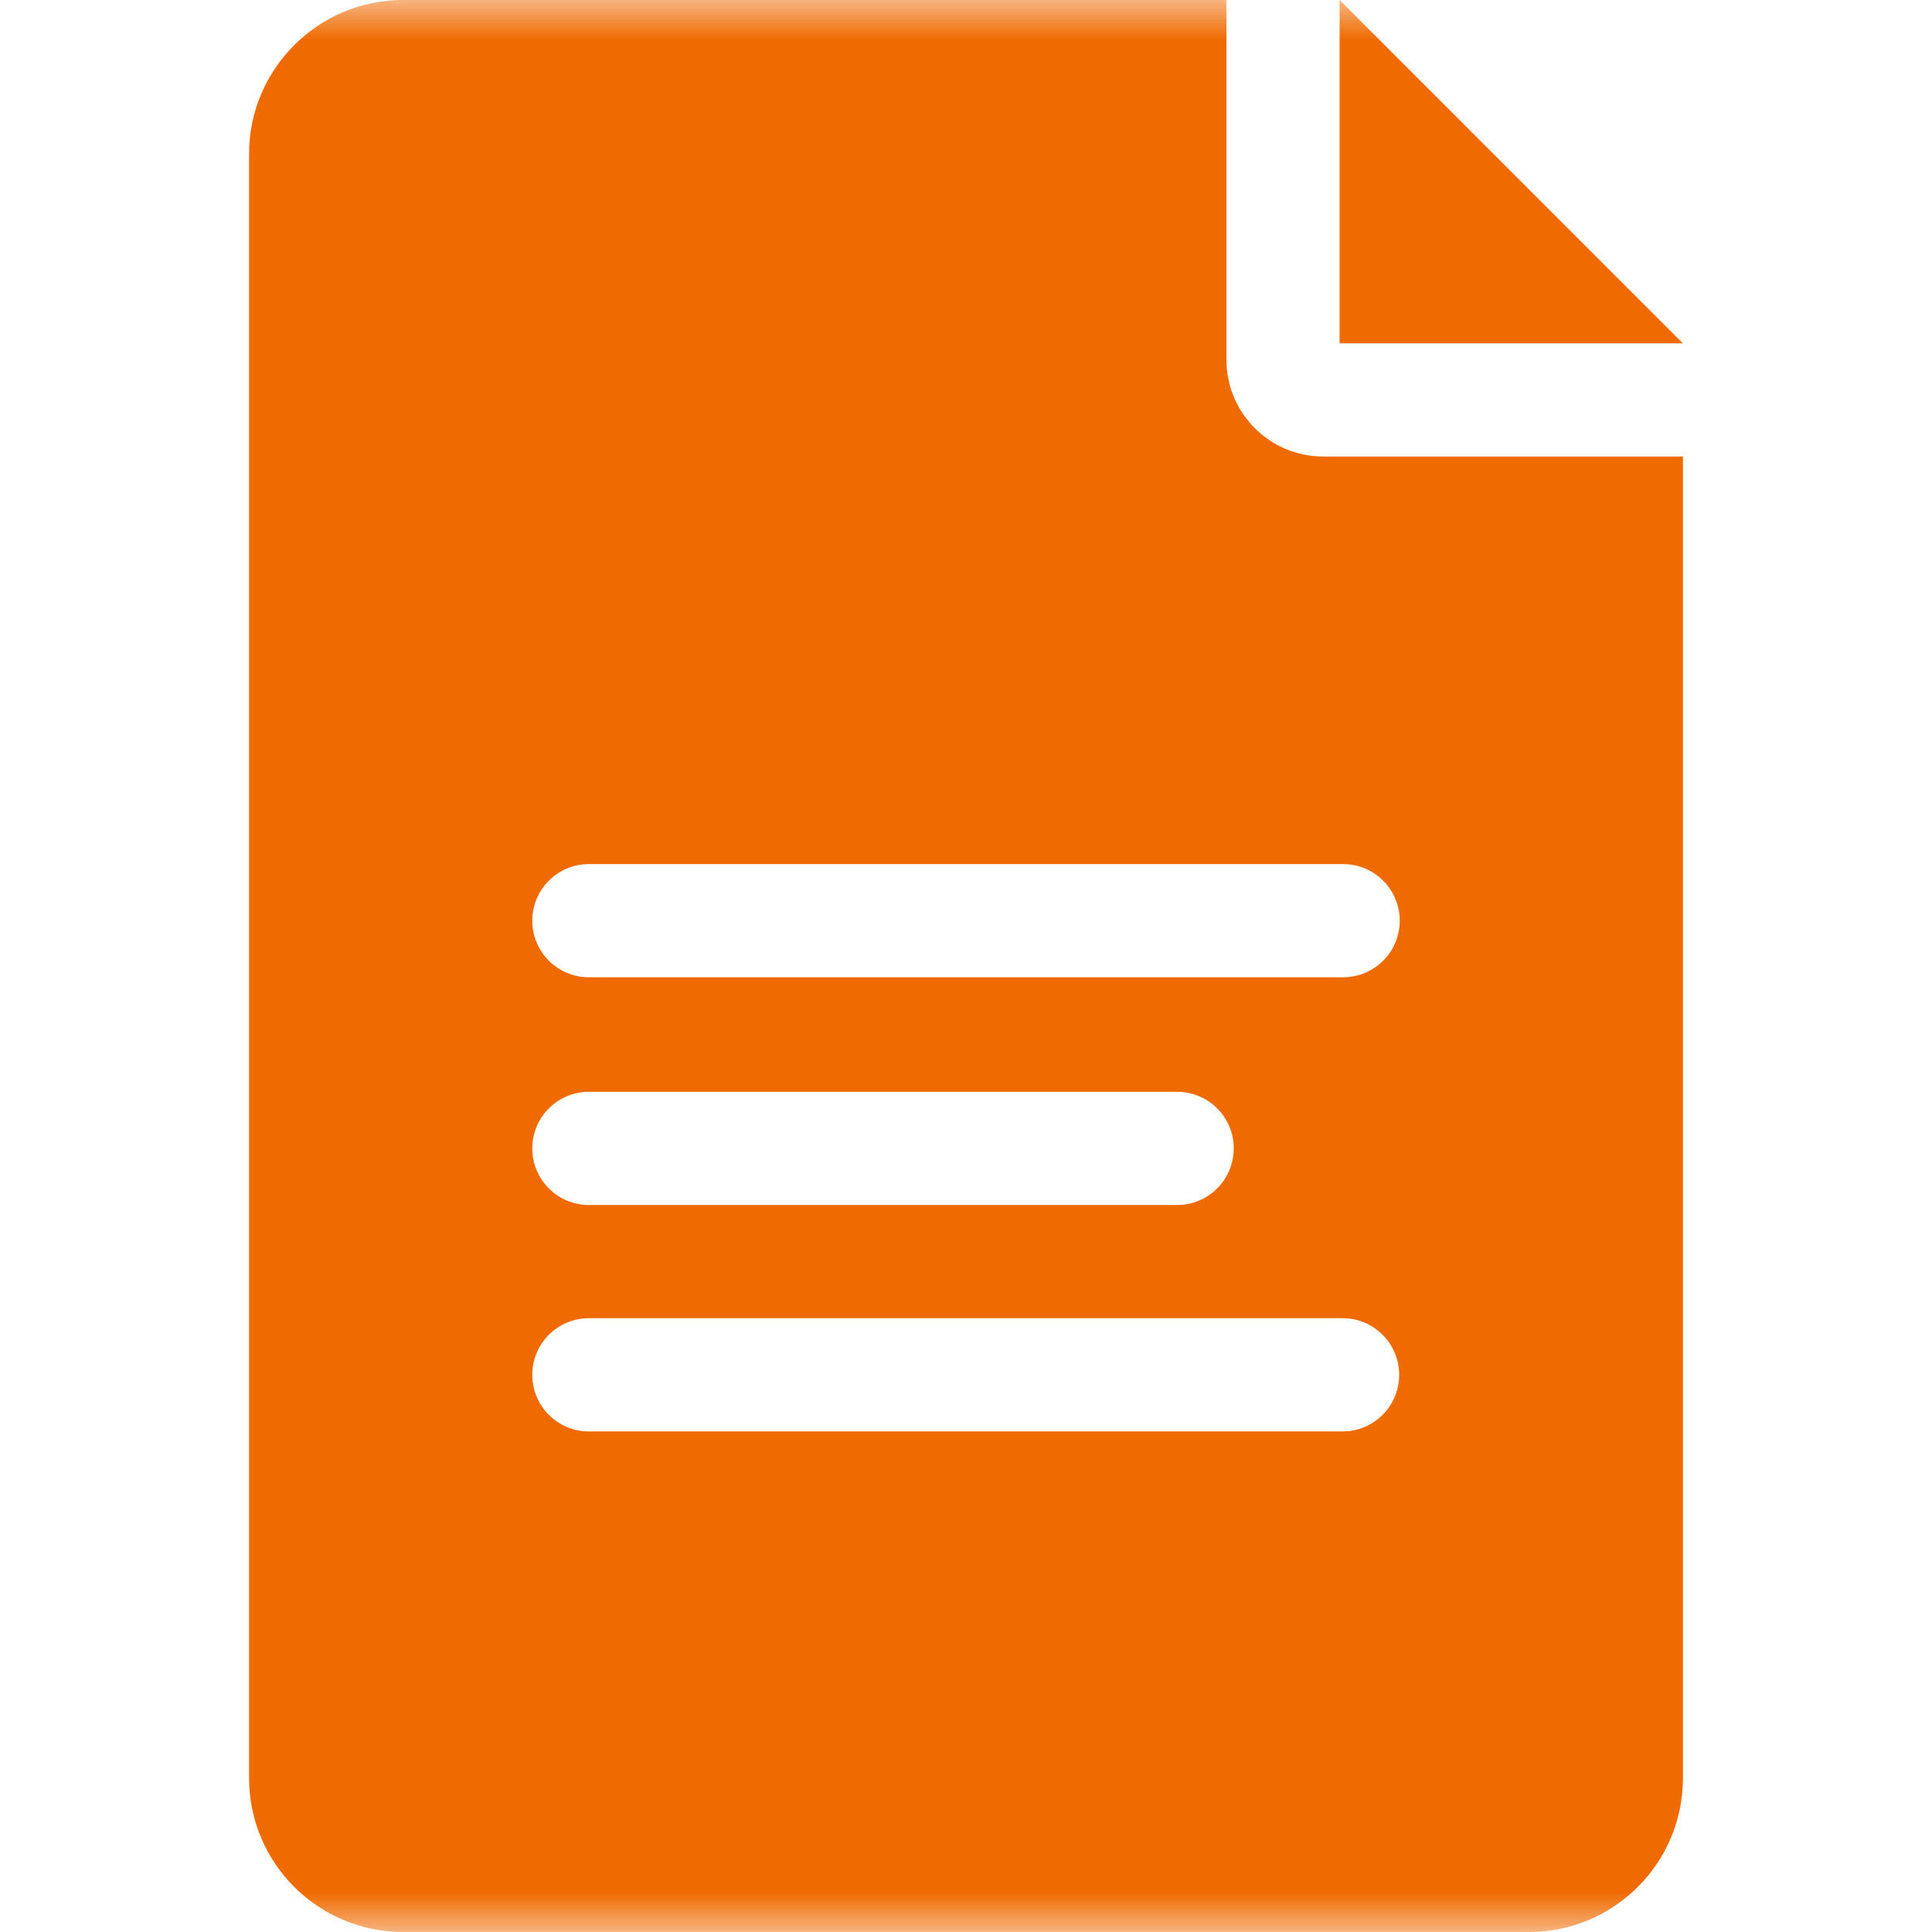 <svg width="24" height="24" viewBox="0 0 24 24" fill="none" xmlns="http://www.w3.org/2000/svg">
<mask id="mask0_2820_3103" style="mask-type:luminance" maskUnits="userSpaceOnUse" x="0" y="0" width="24" height="24">
<path d="M0 1.90735e-06H24V24H0V1.90735e-06Z" fill="white"/>
</mask>
<g mask="url(#mask0_2820_3103)">
<path d="M17.388 11.437C17.388 11.826 17.073 12.14 16.685 12.14H7.315C6.927 12.14 6.612 11.826 6.612 11.437C6.612 11.049 6.927 10.734 7.315 10.734H16.685C17.073 10.734 17.388 11.049 17.388 11.437ZM6.612 14.266C6.612 13.877 6.927 13.563 7.315 13.563H14.623C15.012 13.563 15.326 13.877 15.326 14.266C15.326 14.654 15.012 14.969 14.623 14.969H7.315C6.927 14.969 6.612 14.654 6.612 14.266ZM16.678 17.782H7.315C6.927 17.782 6.612 17.467 6.612 17.078C6.612 16.69 6.927 16.375 7.315 16.375H16.678C17.066 16.375 17.381 16.69 17.381 17.078C17.381 17.467 17.066 17.782 16.678 17.782ZM15.235 4.469V1.90735e-06H5.006C3.952 1.90735e-06 3.094 0.857 3.094 1.912V22.088C3.094 23.143 3.952 24 5.006 24H18.995C20.049 24 20.906 23.143 20.906 22.088V5.671H16.437C15.774 5.671 15.235 5.132 15.235 4.469Z" fill="#EF6A00"/>
<path d="M16.641 0V4.265H20.905L16.641 0Z" fill="#EF6A00"/>
</g>
</svg>
